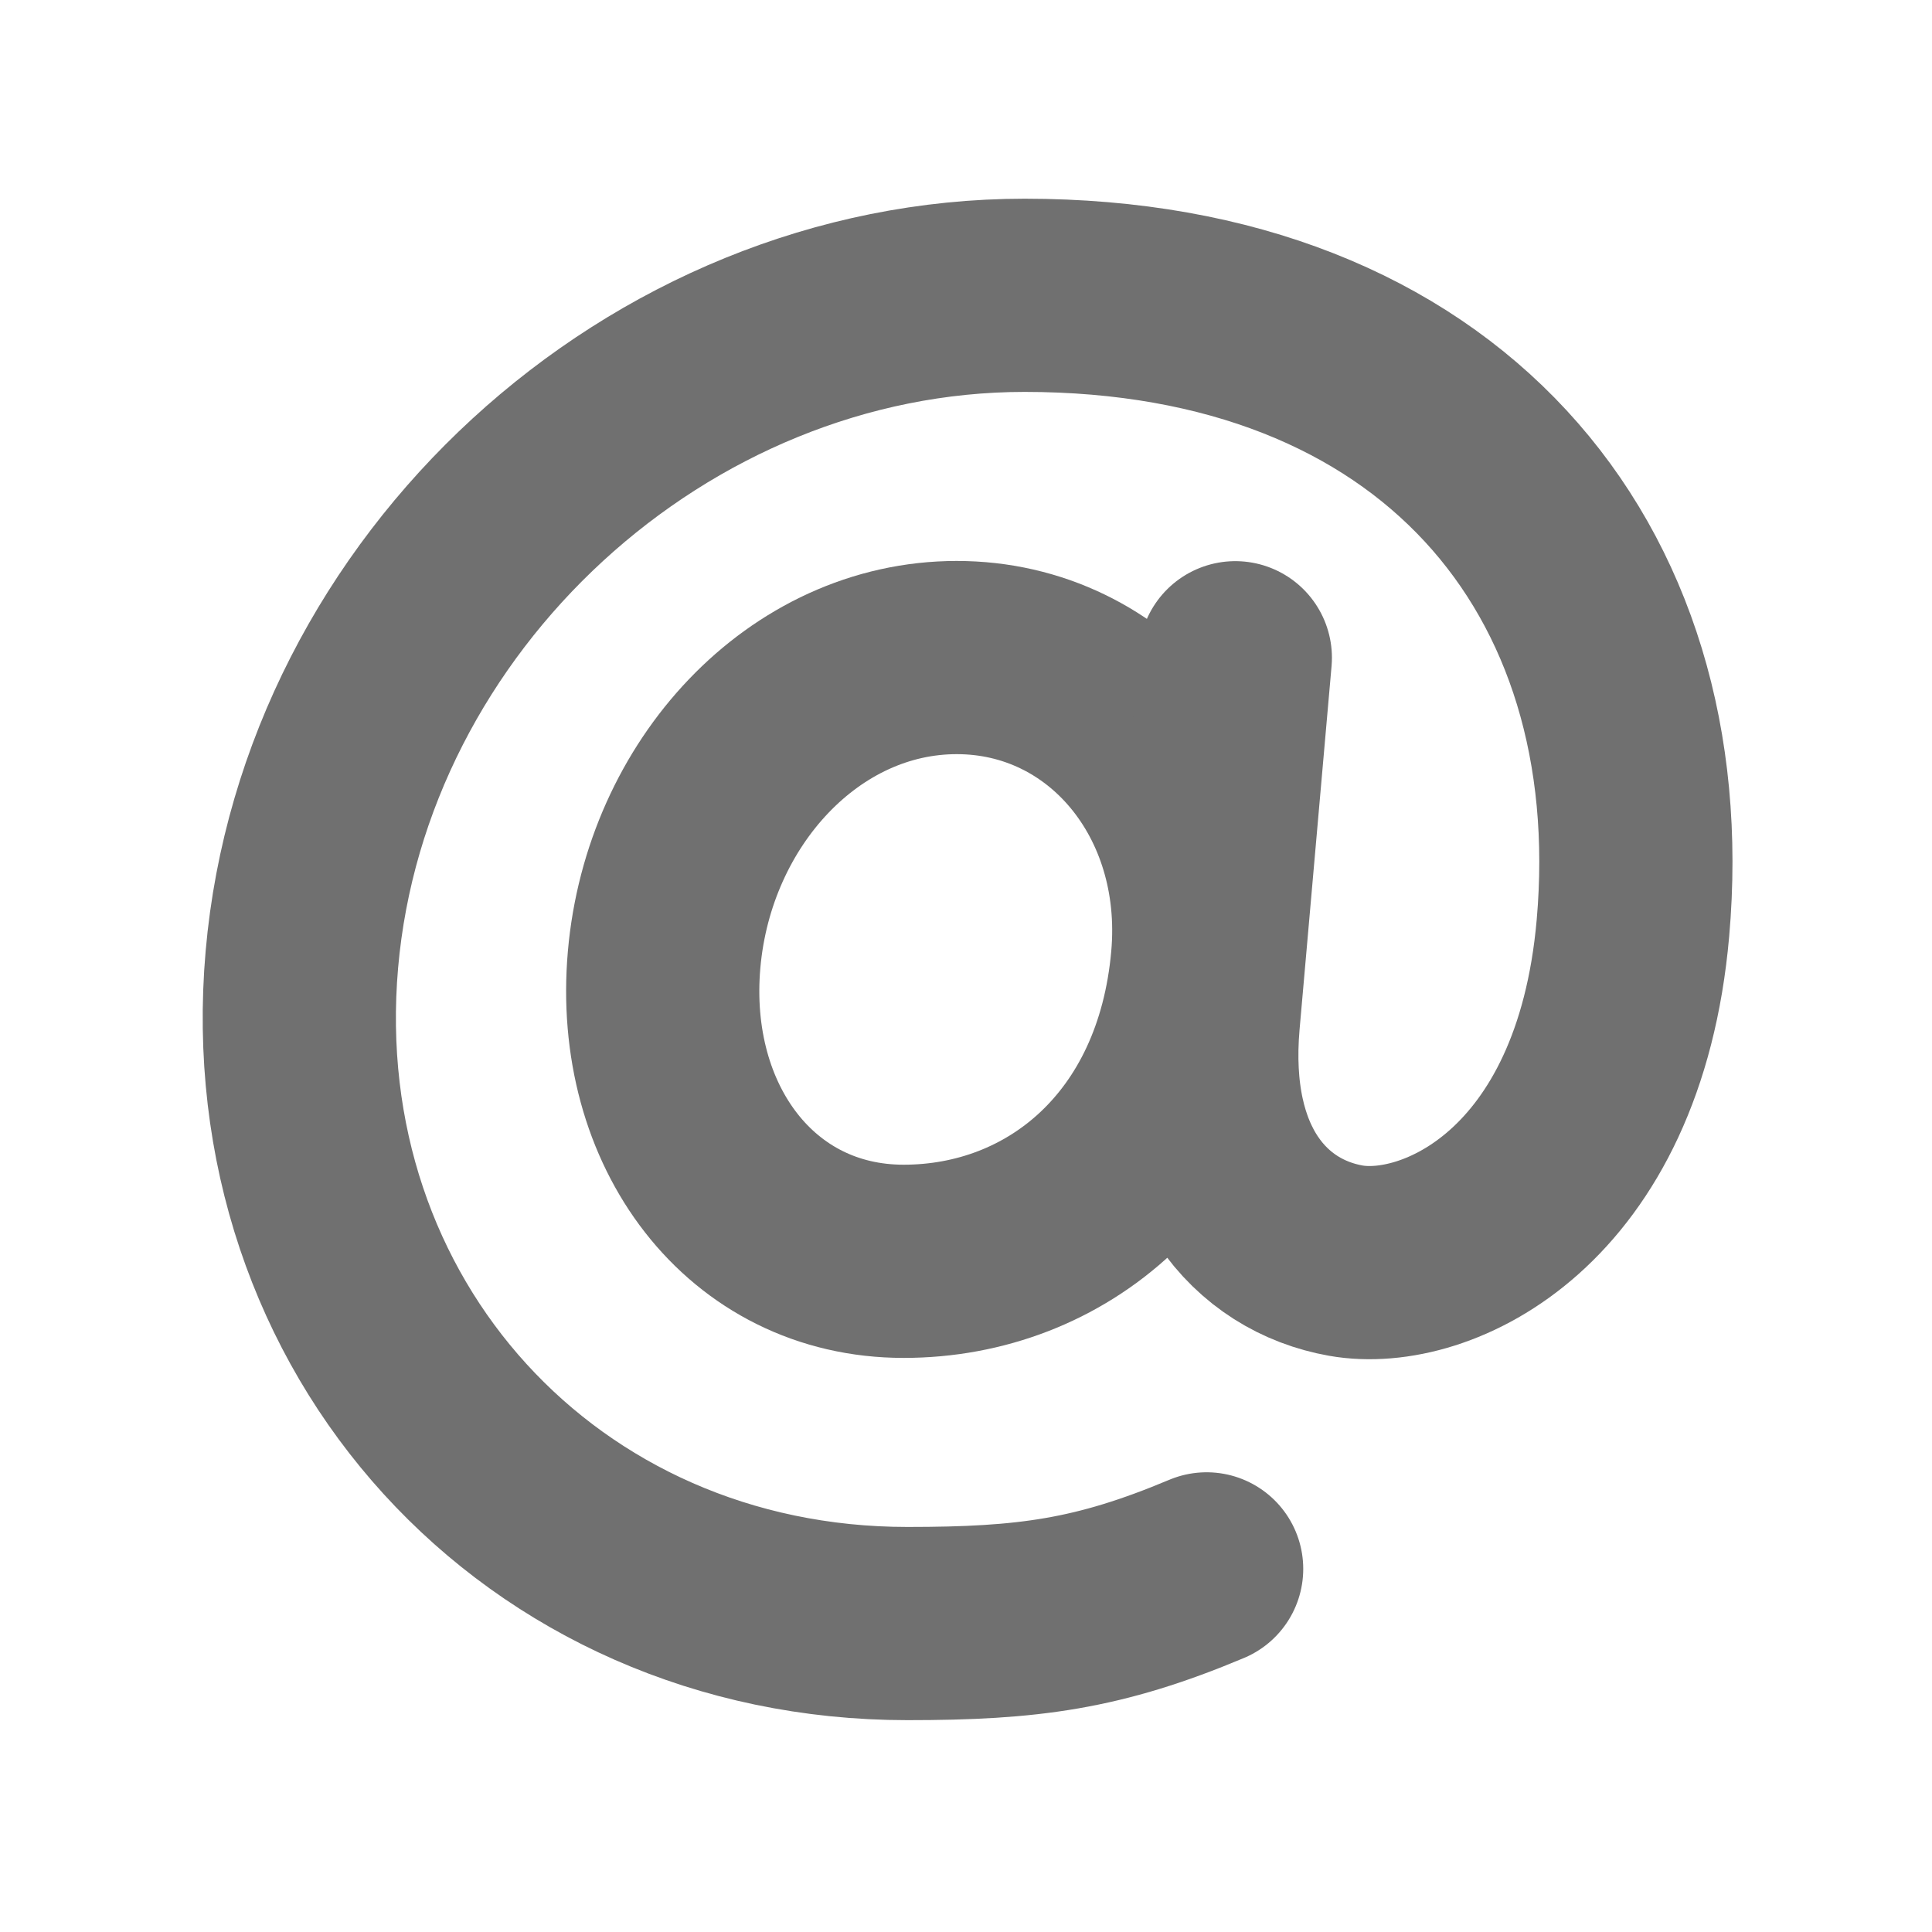 <svg width="20" height="20" viewBox="0 0 20 20" fill="none" xmlns="http://www.w3.org/2000/svg">
<path d="M12.5 9.932C12.324 11.925 10.933 13.057 9.354 13.057C7.774 13.057 6.723 11.658 6.875 9.932C7.027 8.207 8.325 6.807 9.904 6.807C11.484 6.807 12.652 8.214 12.5 9.932Z" stroke="#707070" stroke-width="2" stroke-linecap="round" stroke-linejoin="round"/>
<path d="M12.491 16.241C11.375 16.71 10.644 16.807 9.394 16.807C5.597 16.807 2.793 13.729 3.125 9.932C3.457 6.136 6.809 3.057 10.606 3.057C14.883 3.057 17.234 5.859 16.904 9.609C16.657 12.409 14.868 13.216 13.931 13.05C13.05 12.893 12.323 12.096 12.457 10.569L12.788 6.809" stroke="#707070" stroke-width="2" stroke-linecap="round" stroke-linejoin="round"/>
</svg>
